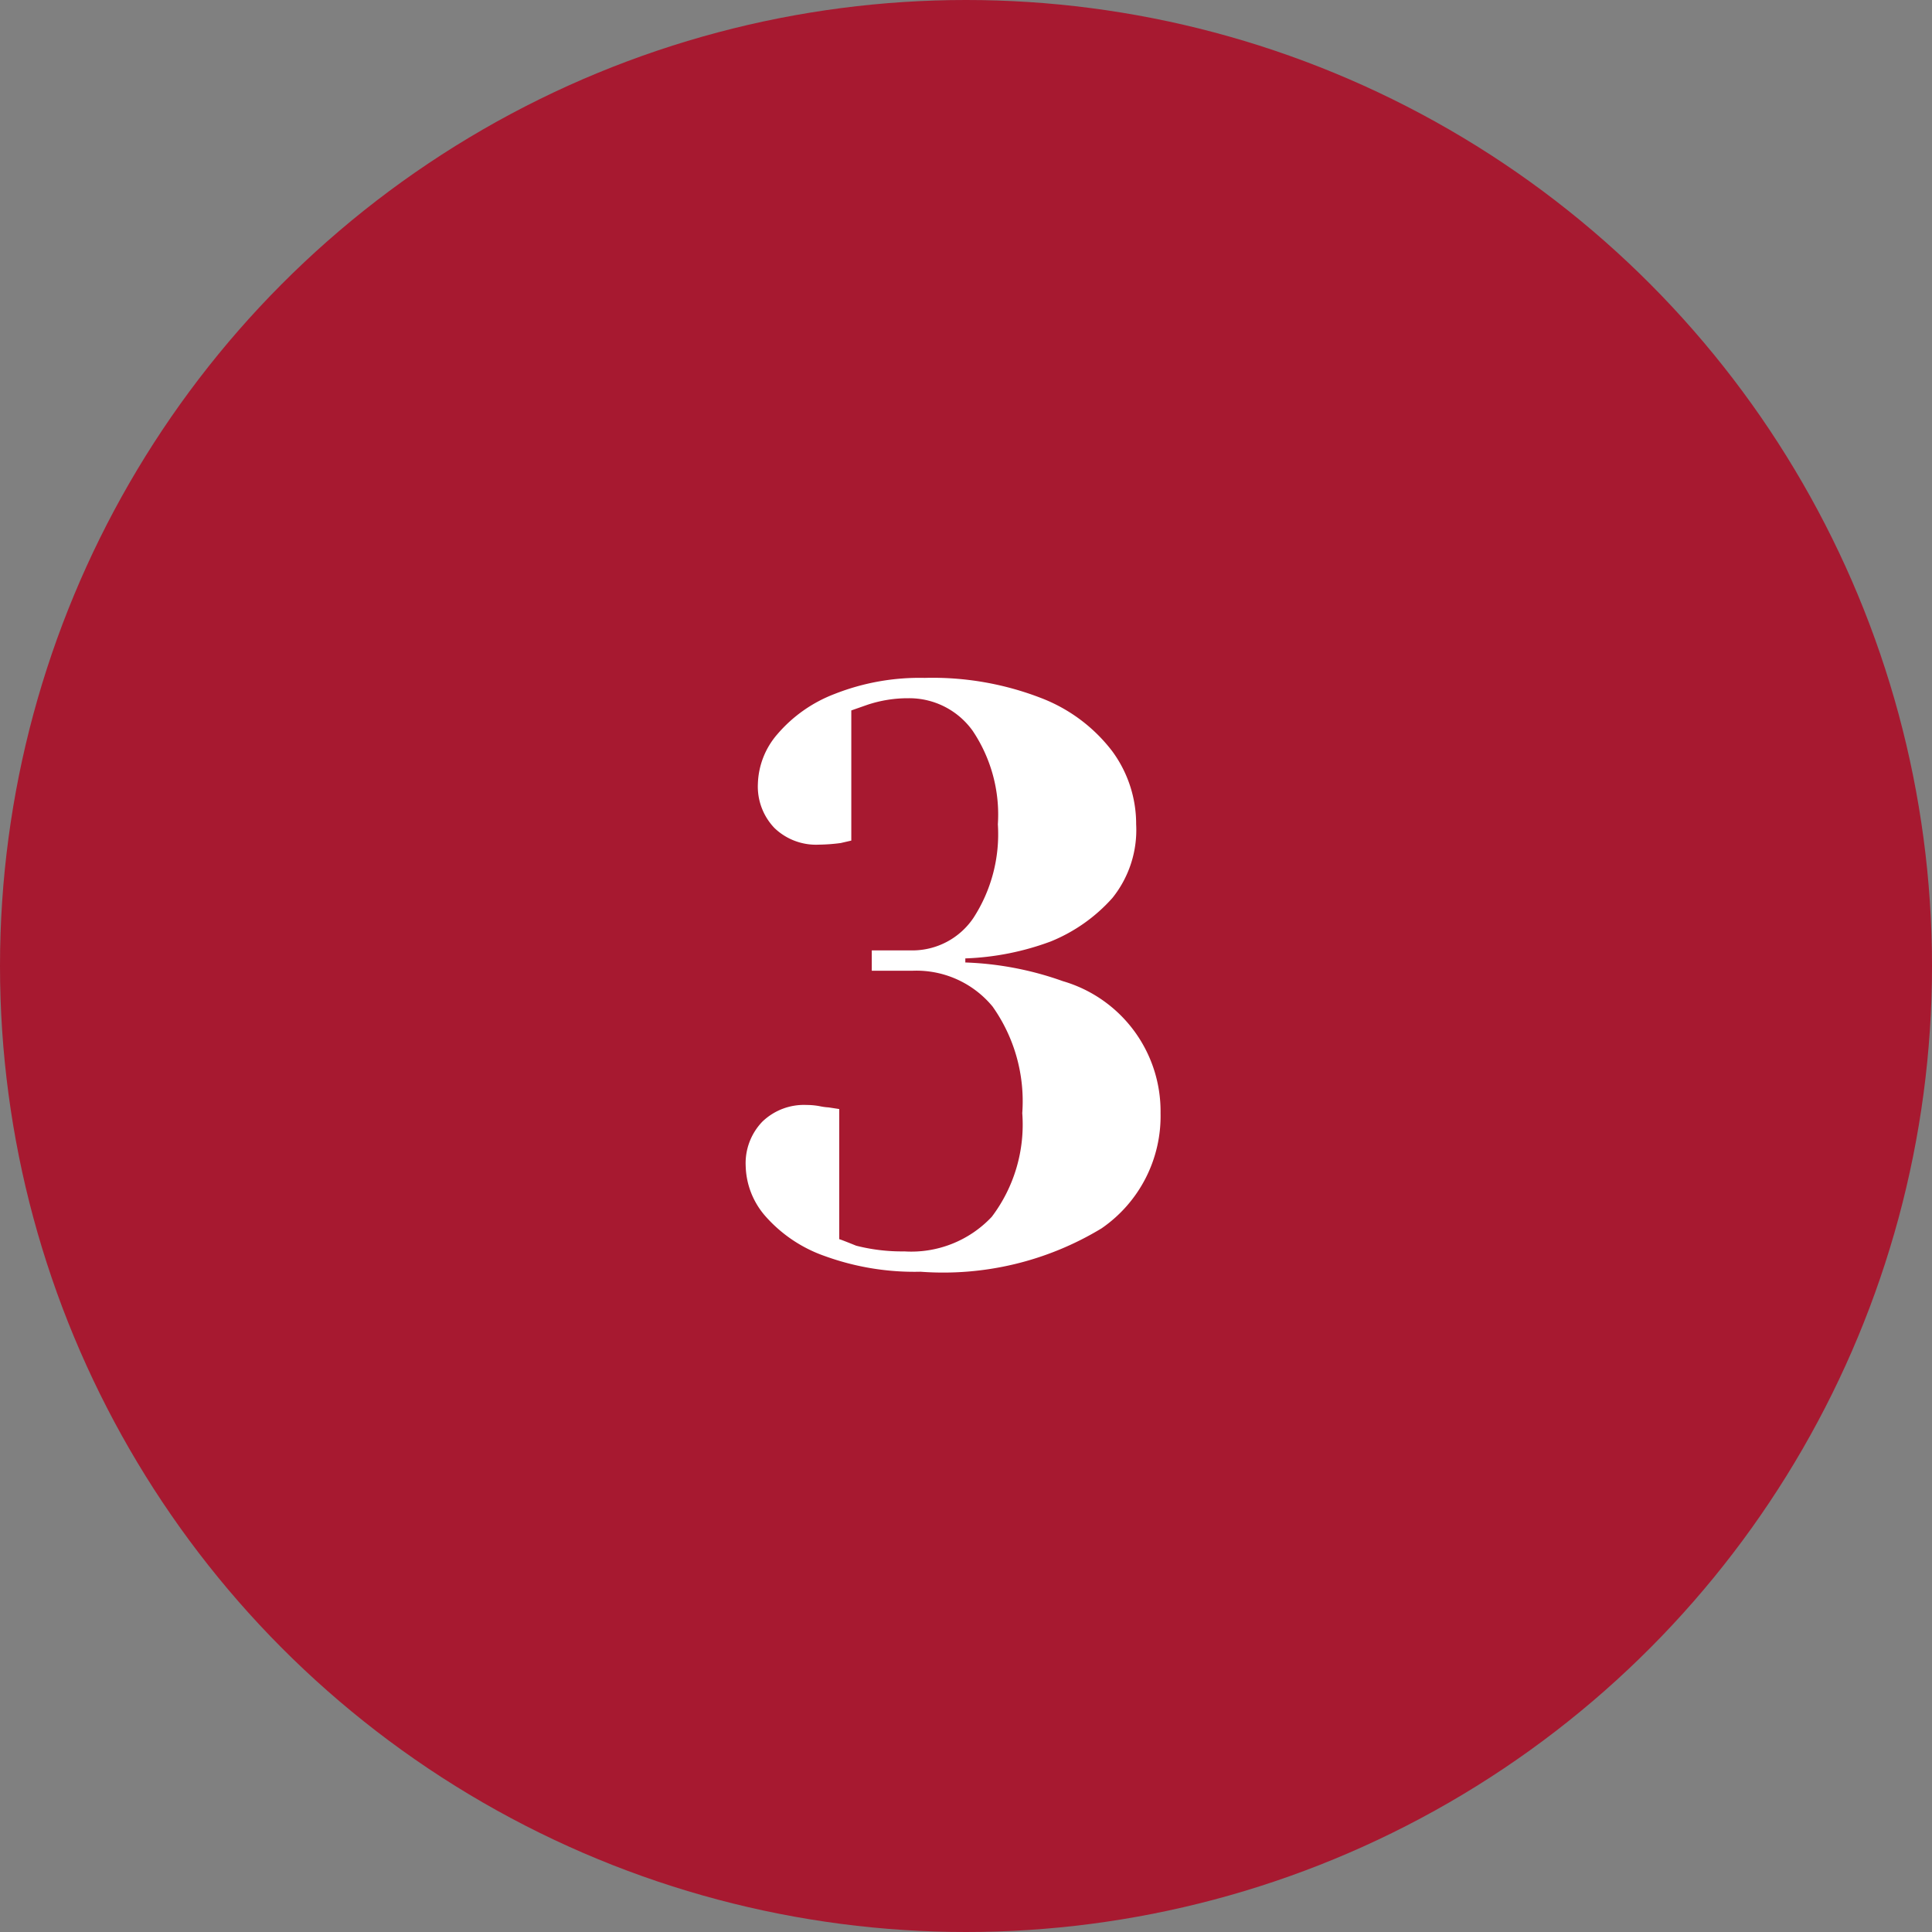 <?xml version="1.0" encoding="UTF-8"?>
<svg xmlns="http://www.w3.org/2000/svg" width="57" height="57" viewBox="0 0 57 57">
  <rect x="0" y="0" width="57" height="57" fill="#808080" stroke="none"/>
  <g id="Group_328" data-name="Group 328" transform="translate(-567 -4764)">
    <circle id="Ellipse_1" data-name="Ellipse 1" cx="28.5" cy="28.5" r="28.5" transform="translate(567 4764)" fill="#a71930"></circle>
    <path id="Path_32" data-name="Path 32" d="M-1.26.36A7.744,7.744,0,0,1-4.08-.1,4.164,4.164,0,0,1-5.832-1.272,2.332,2.332,0,0,1-6.42-2.76a1.768,1.768,0,0,1,.492-1.308A1.768,1.768,0,0,1-4.62-4.56a2.08,2.08,0,0,1,.384.036,1.729,1.729,0,0,0,.264.036l.312.048V-.6q.024,0,.5.192A5.457,5.457,0,0,0-1.74-.24,3.258,3.258,0,0,0,.84-1.26a4.509,4.509,0,0,0,.9-3.06A4.831,4.831,0,0,0,.864-7.464,2.912,2.912,0,0,0-1.5-8.52H-2.7v-.6h1.2a2.172,2.172,0,0,0,1.8-.96,4.538,4.538,0,0,0,.72-2.76A4.429,4.429,0,0,0,.276-15.6a2.3,2.3,0,0,0-1.9-.96,3.77,3.77,0,0,0-1.2.192l-.48.168v3.84l-.312.072a5.369,5.369,0,0,1-.648.048,1.768,1.768,0,0,1-1.308-.492A1.768,1.768,0,0,1-6.06-14.04,2.332,2.332,0,0,1-5.484-15.5a4.181,4.181,0,0,1,1.692-1.188A6.833,6.833,0,0,1-1.14-17.16a8.853,8.853,0,0,1,3.42.588A4.8,4.8,0,0,1,4.392-15,3.618,3.618,0,0,1,5.1-12.84a3.2,3.2,0,0,1-.7,2.172A4.9,4.9,0,0,1,2.58-9.384a8.008,8.008,0,0,1-2.52.5v.12a9.5,9.5,0,0,1,2.88.552A4,4,0,0,1,5.82-4.32a4.02,4.02,0,0,1-1.74,3.4A9.009,9.009,0,0,1-1.26.36Z" transform="translate(595.42 4801.16)" fill="#fff"></path>
  </g>
</svg>
